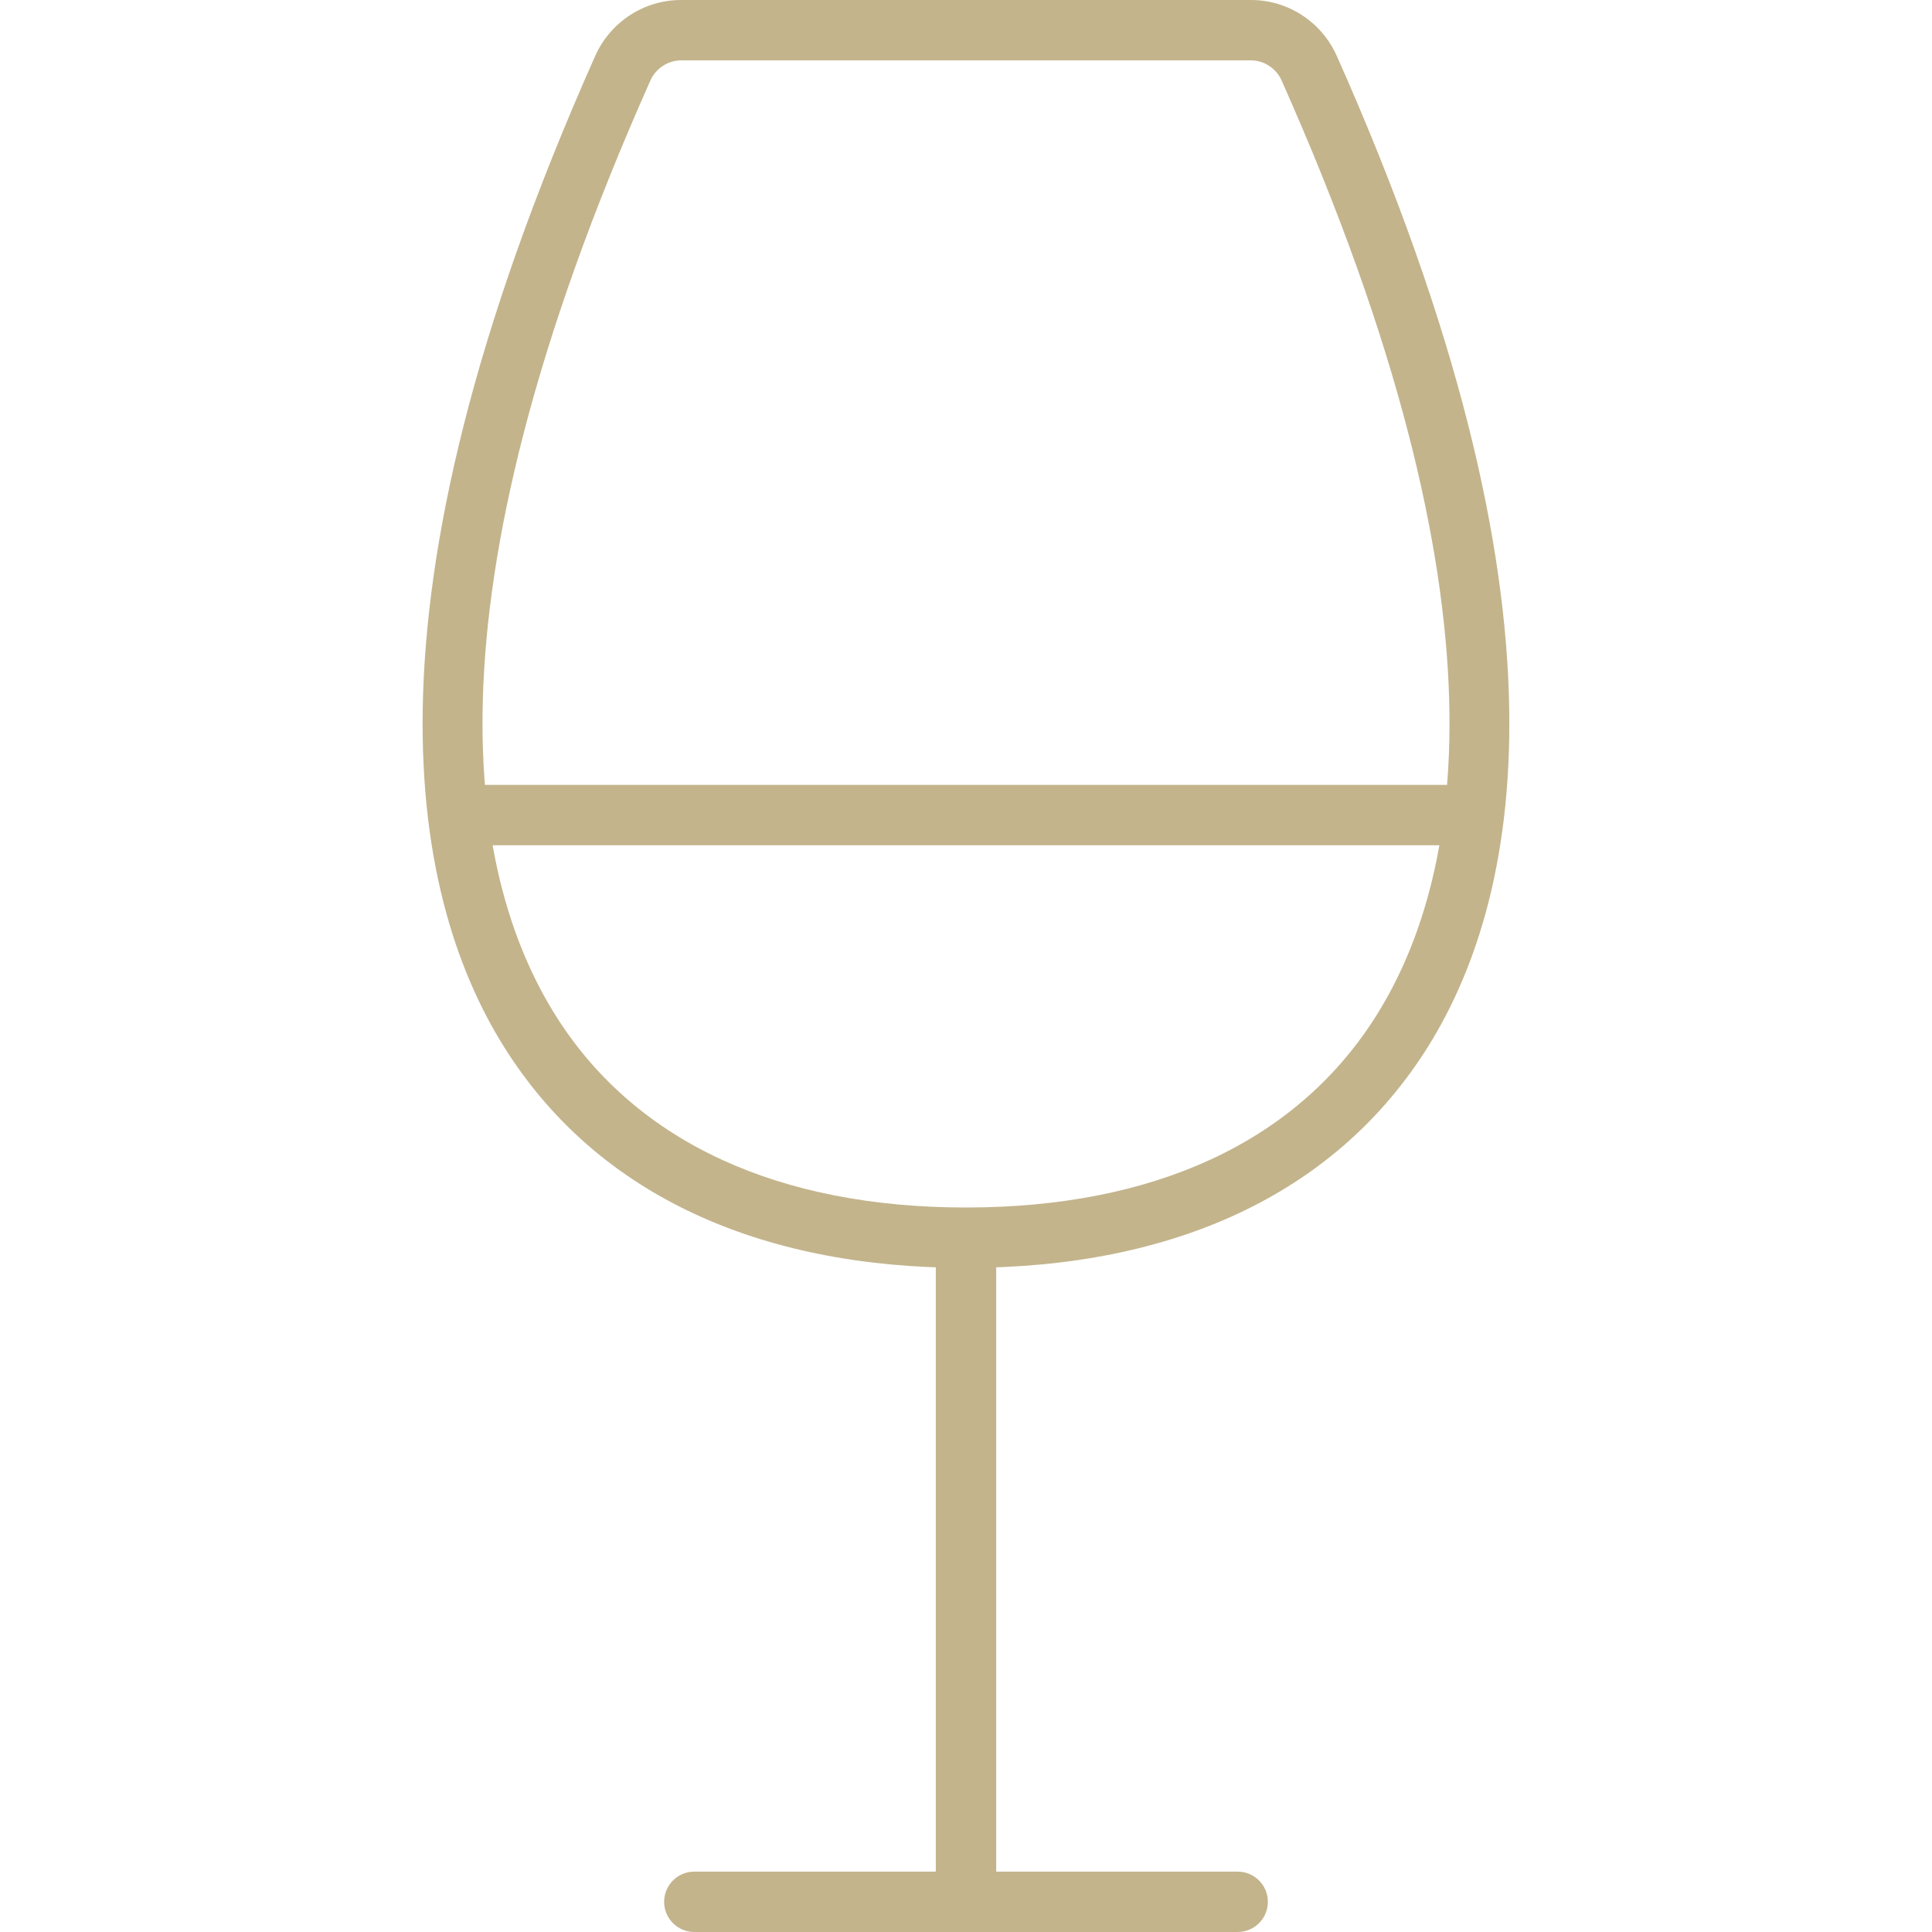 <?xml version="1.0" encoding="UTF-8"?>
<svg id="Livello_1" xmlns="http://www.w3.org/2000/svg" width="32" height="32" viewBox="0 0 32 32">
  <path d="M16,21c-3.452,0-6.075-1.229-7.585-3.556-1.601-2.464-2.648-7.331,1.445-16.521.251-.561.808-.923,1.419-.923h9.443c.61,0,1.167.362,1.417.922l.001.001c4.093,9.19,3.044,14.058,1.443,16.522-1.51,2.325-4.133,3.555-7.584,3.555ZM11.28,1c-.214,0-.417.133-.506.33-3.911,8.78-2.985,13.313-1.52,15.57,1.316,2.027,3.649,3.1,6.746,3.1s5.429-1.071,6.746-3.1c1.465-2.257,2.391-6.79-1.52-15.57-.088-.197-.29-.33-.504-.33h-9.443Z" fill="#c3b48c"/>
  <path d="M20.5,31h-4v-10.5h-1v10.5h-4c-.276,0-.5.224-.5.5s.224.5.5.5h9c.276,0,.5-.224.5-.5s-.224-.5-.5-.5Z" fill="#c3b48c"/>
  <rect x="7.5" y="13" width="17" height="1" fill="#c3b48c"/>
</svg>